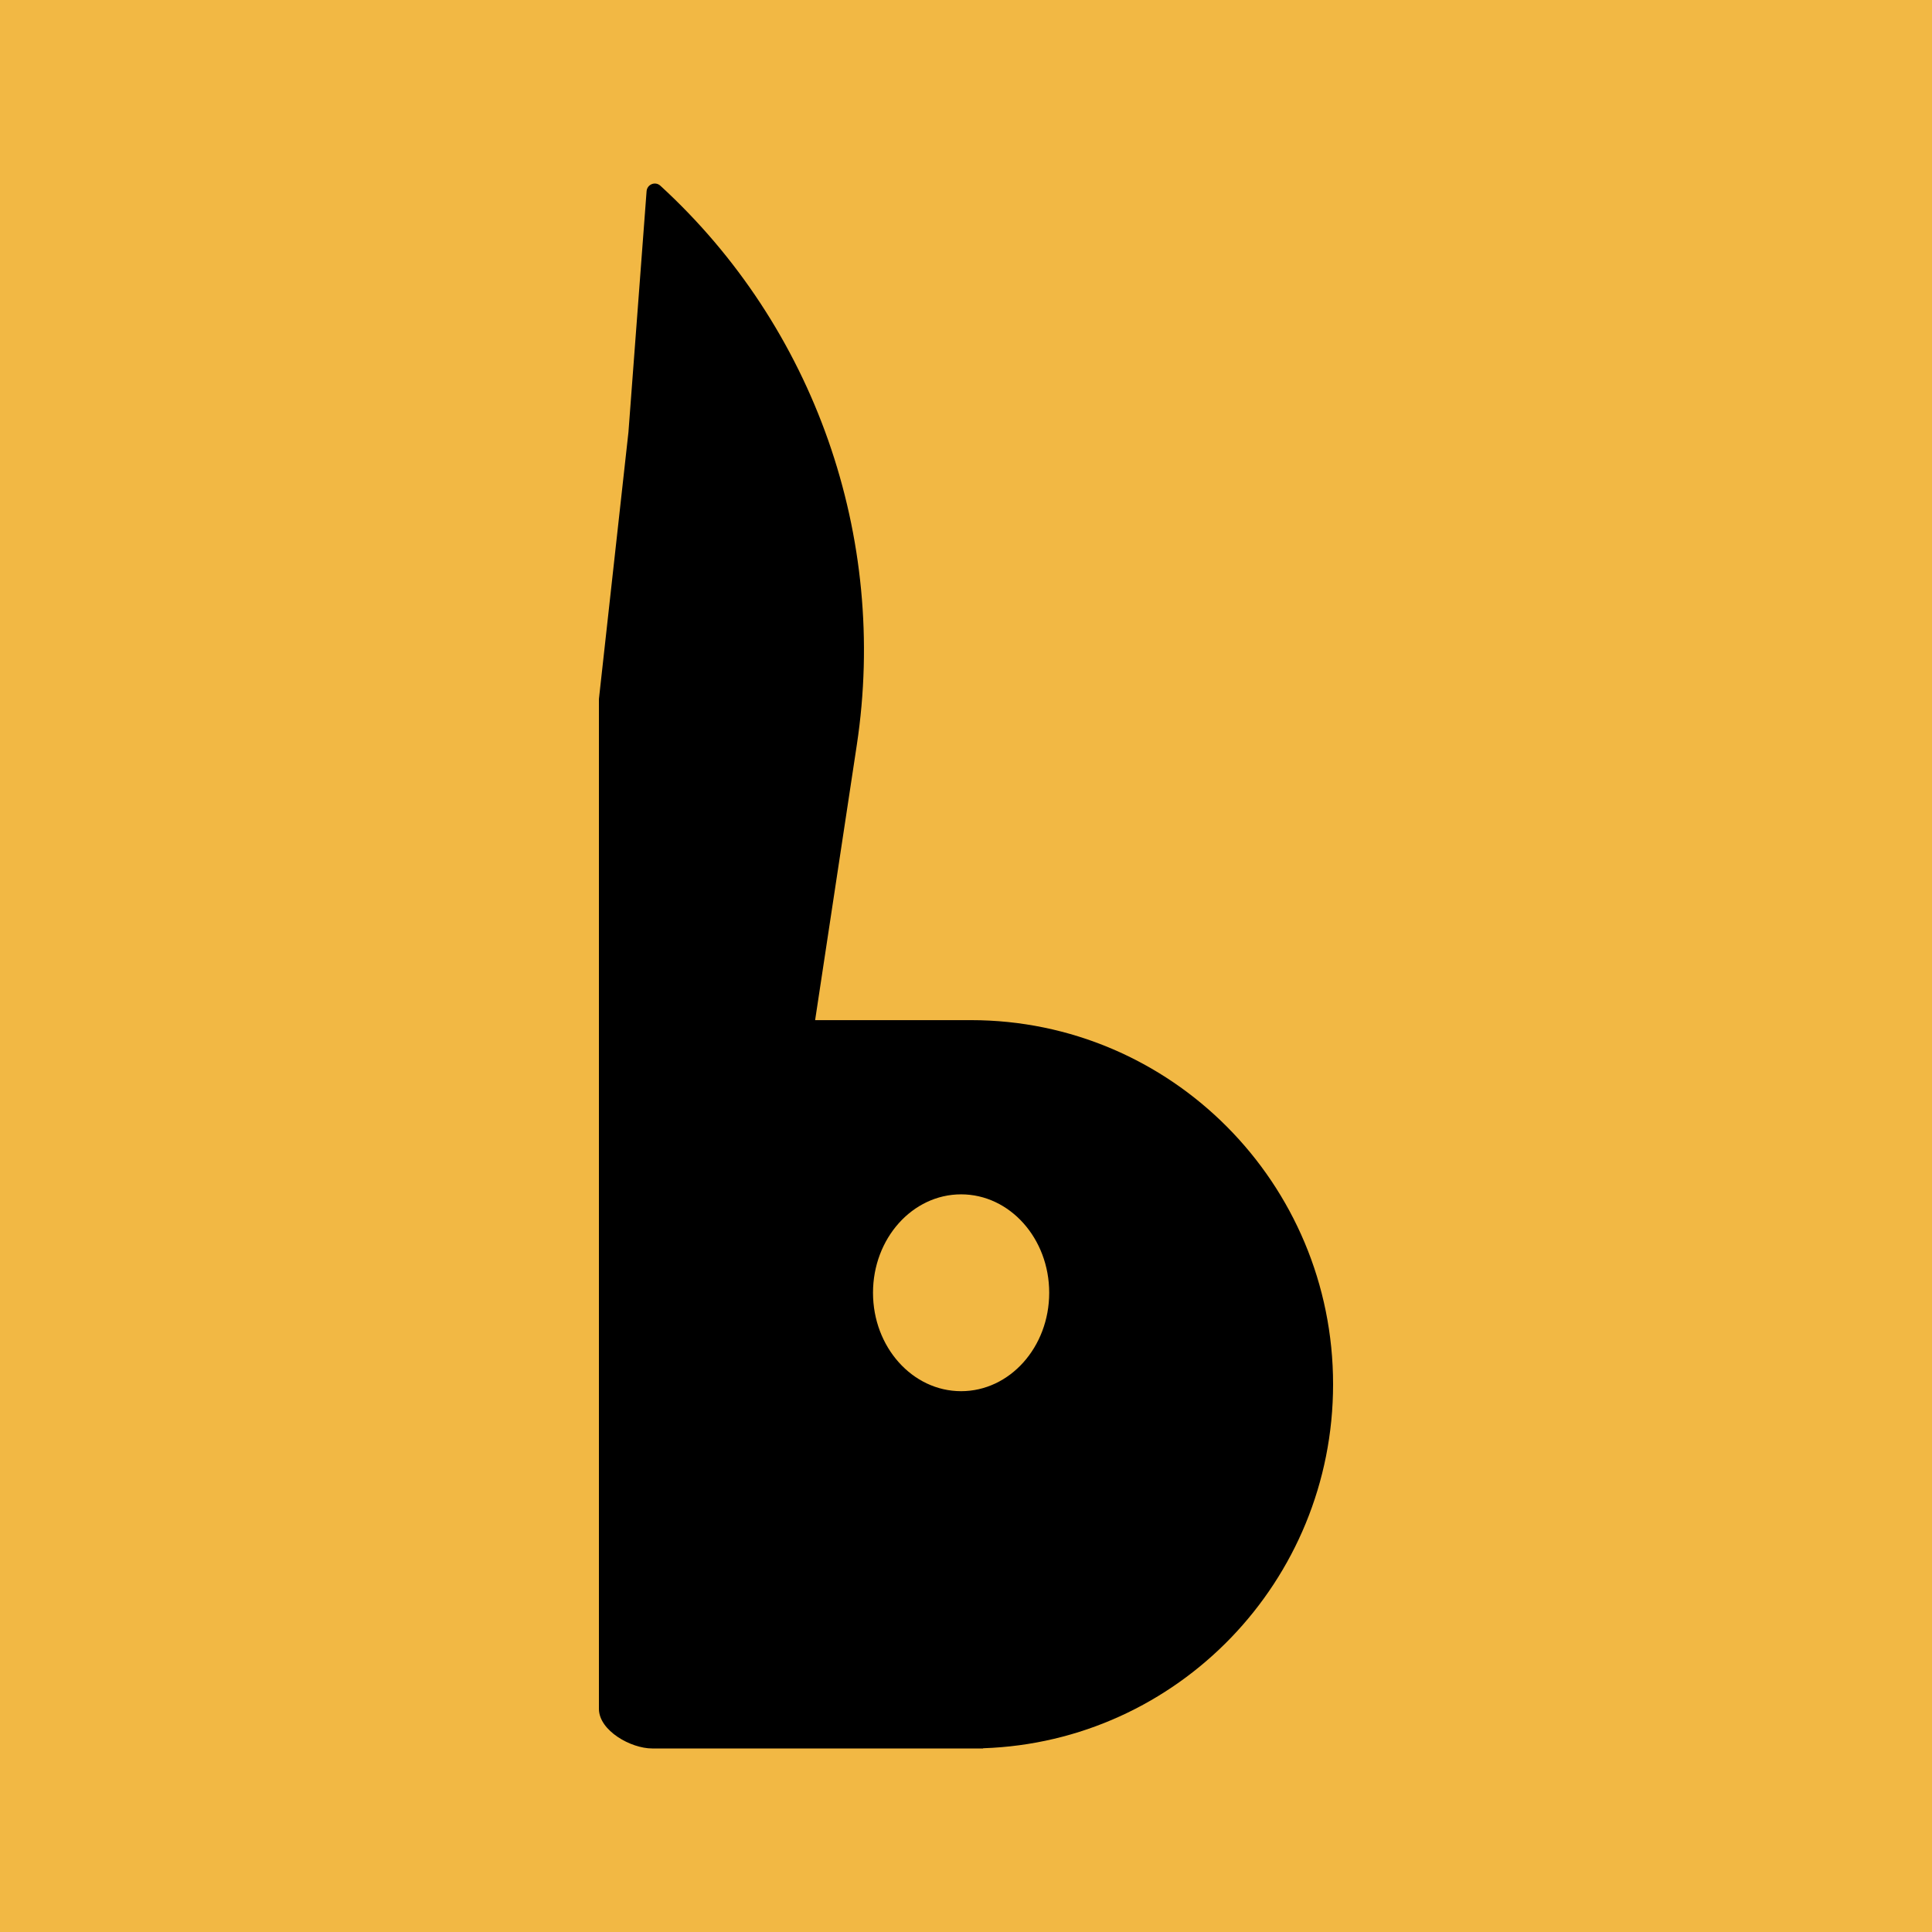<svg width="200" height="200" viewBox="0 0 200 200" fill="none" xmlns="http://www.w3.org/2000/svg">
<path d="M0 0H200V200H0V0Z" fill="#F2B844"/>
<rect x="25" y="80" width="14" height="15" fill="#F2B844"/>
<path fill-rule="evenodd" clip-rule="evenodd" d="M88.697 77.113C91.958 55.587 84.319 33.843 68.36 19.225C67.834 18.742 66.988 19.083 66.934 19.8L65.056 44.74L62 72.36V176.925C62.031 179.165 65.3 181 67.516 181H84.293H100.507H101.763L101.786 180.978C121.9 180.301 138 163.692 138 143.302C138 122.482 121.213 105.604 100.507 105.604H84.381L88.697 77.113ZM99.493 144.015C104.53 144.015 108.613 139.453 108.613 133.826C108.613 128.2 104.53 123.638 99.493 123.638C94.456 123.638 90.373 128.2 90.373 133.826C90.373 139.453 94.456 144.015 99.493 144.015Z" fill="black"/>
</svg>
